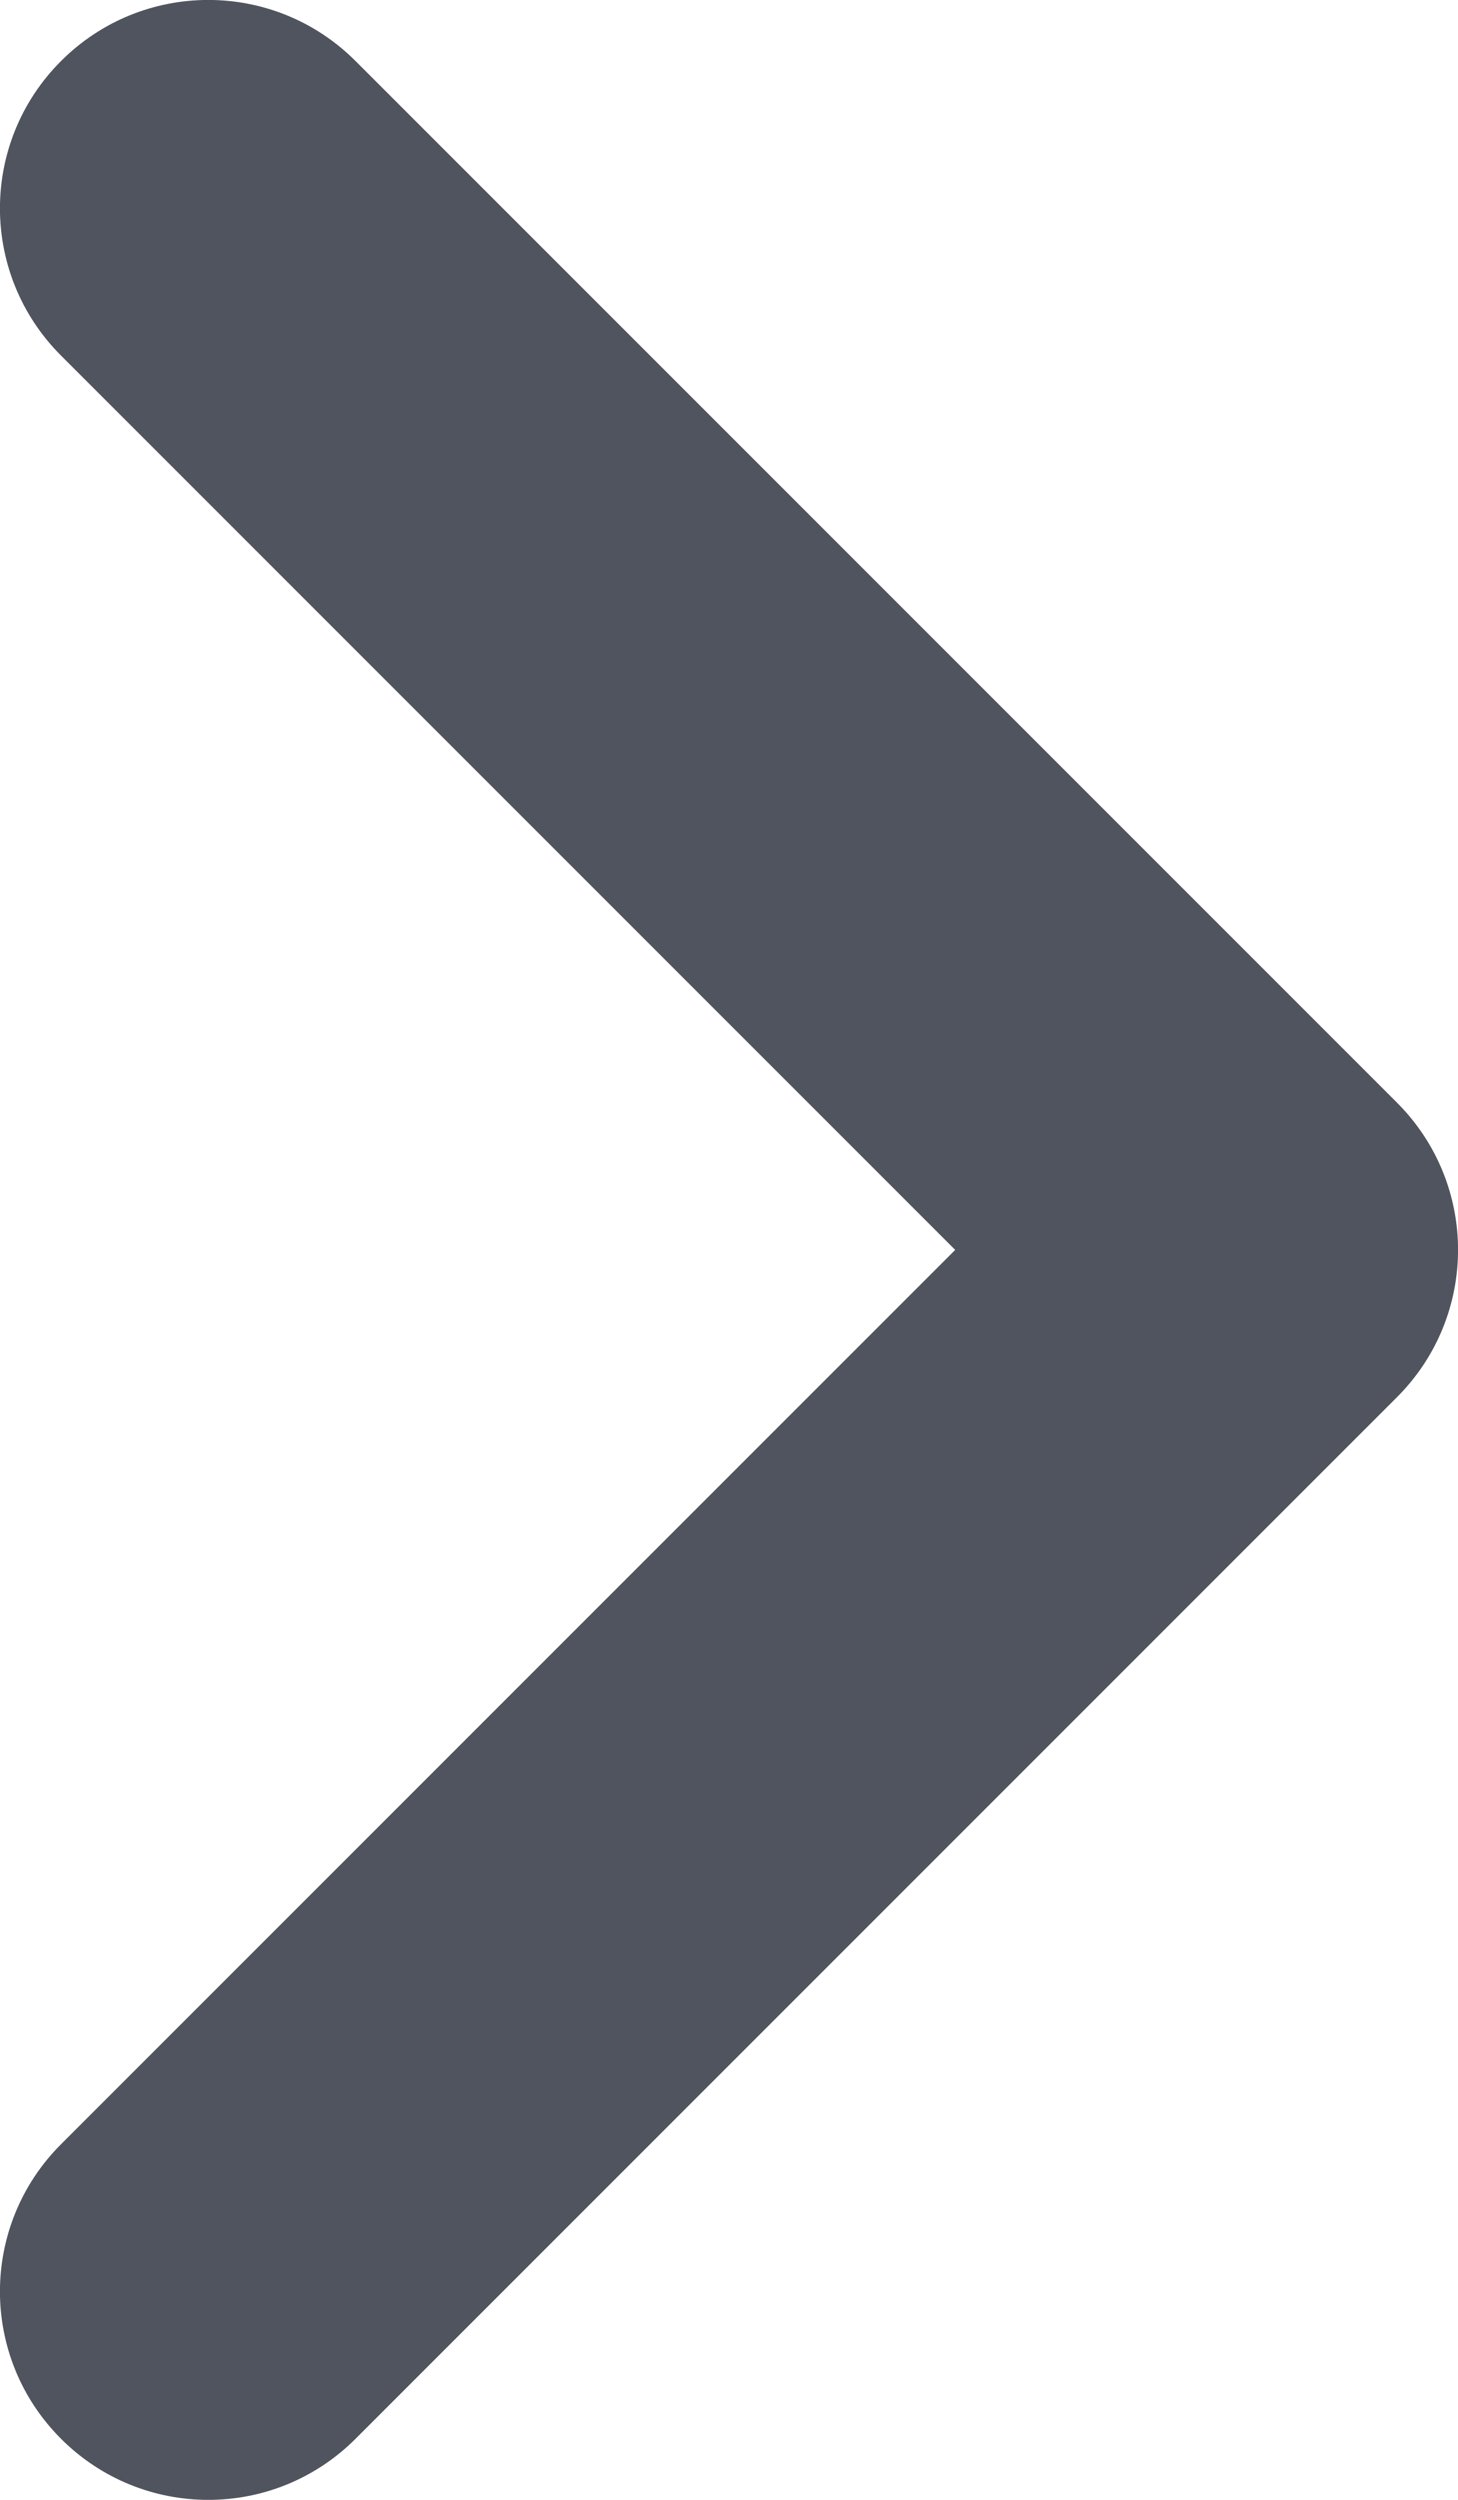 <svg width="7" height="12" viewBox="0 0 7 12" fill="none" xmlns="http://www.w3.org/2000/svg">
<path fill-rule="evenodd" clip-rule="evenodd" d="M0.293 10.293C-0.098 10.684 -0.098 11.316 0.293 11.707C0.684 12.098 1.316 12.098 1.707 11.707L6.707 6.707C7.098 6.316 7.098 5.684 6.707 5.293L1.707 0.293C1.316 -0.098 0.684 -0.098 0.293 0.293C-0.098 0.684 -0.098 1.316 0.293 1.707L4.586 6L0.293 10.293Z" fill="#50545E"/>
</svg>
